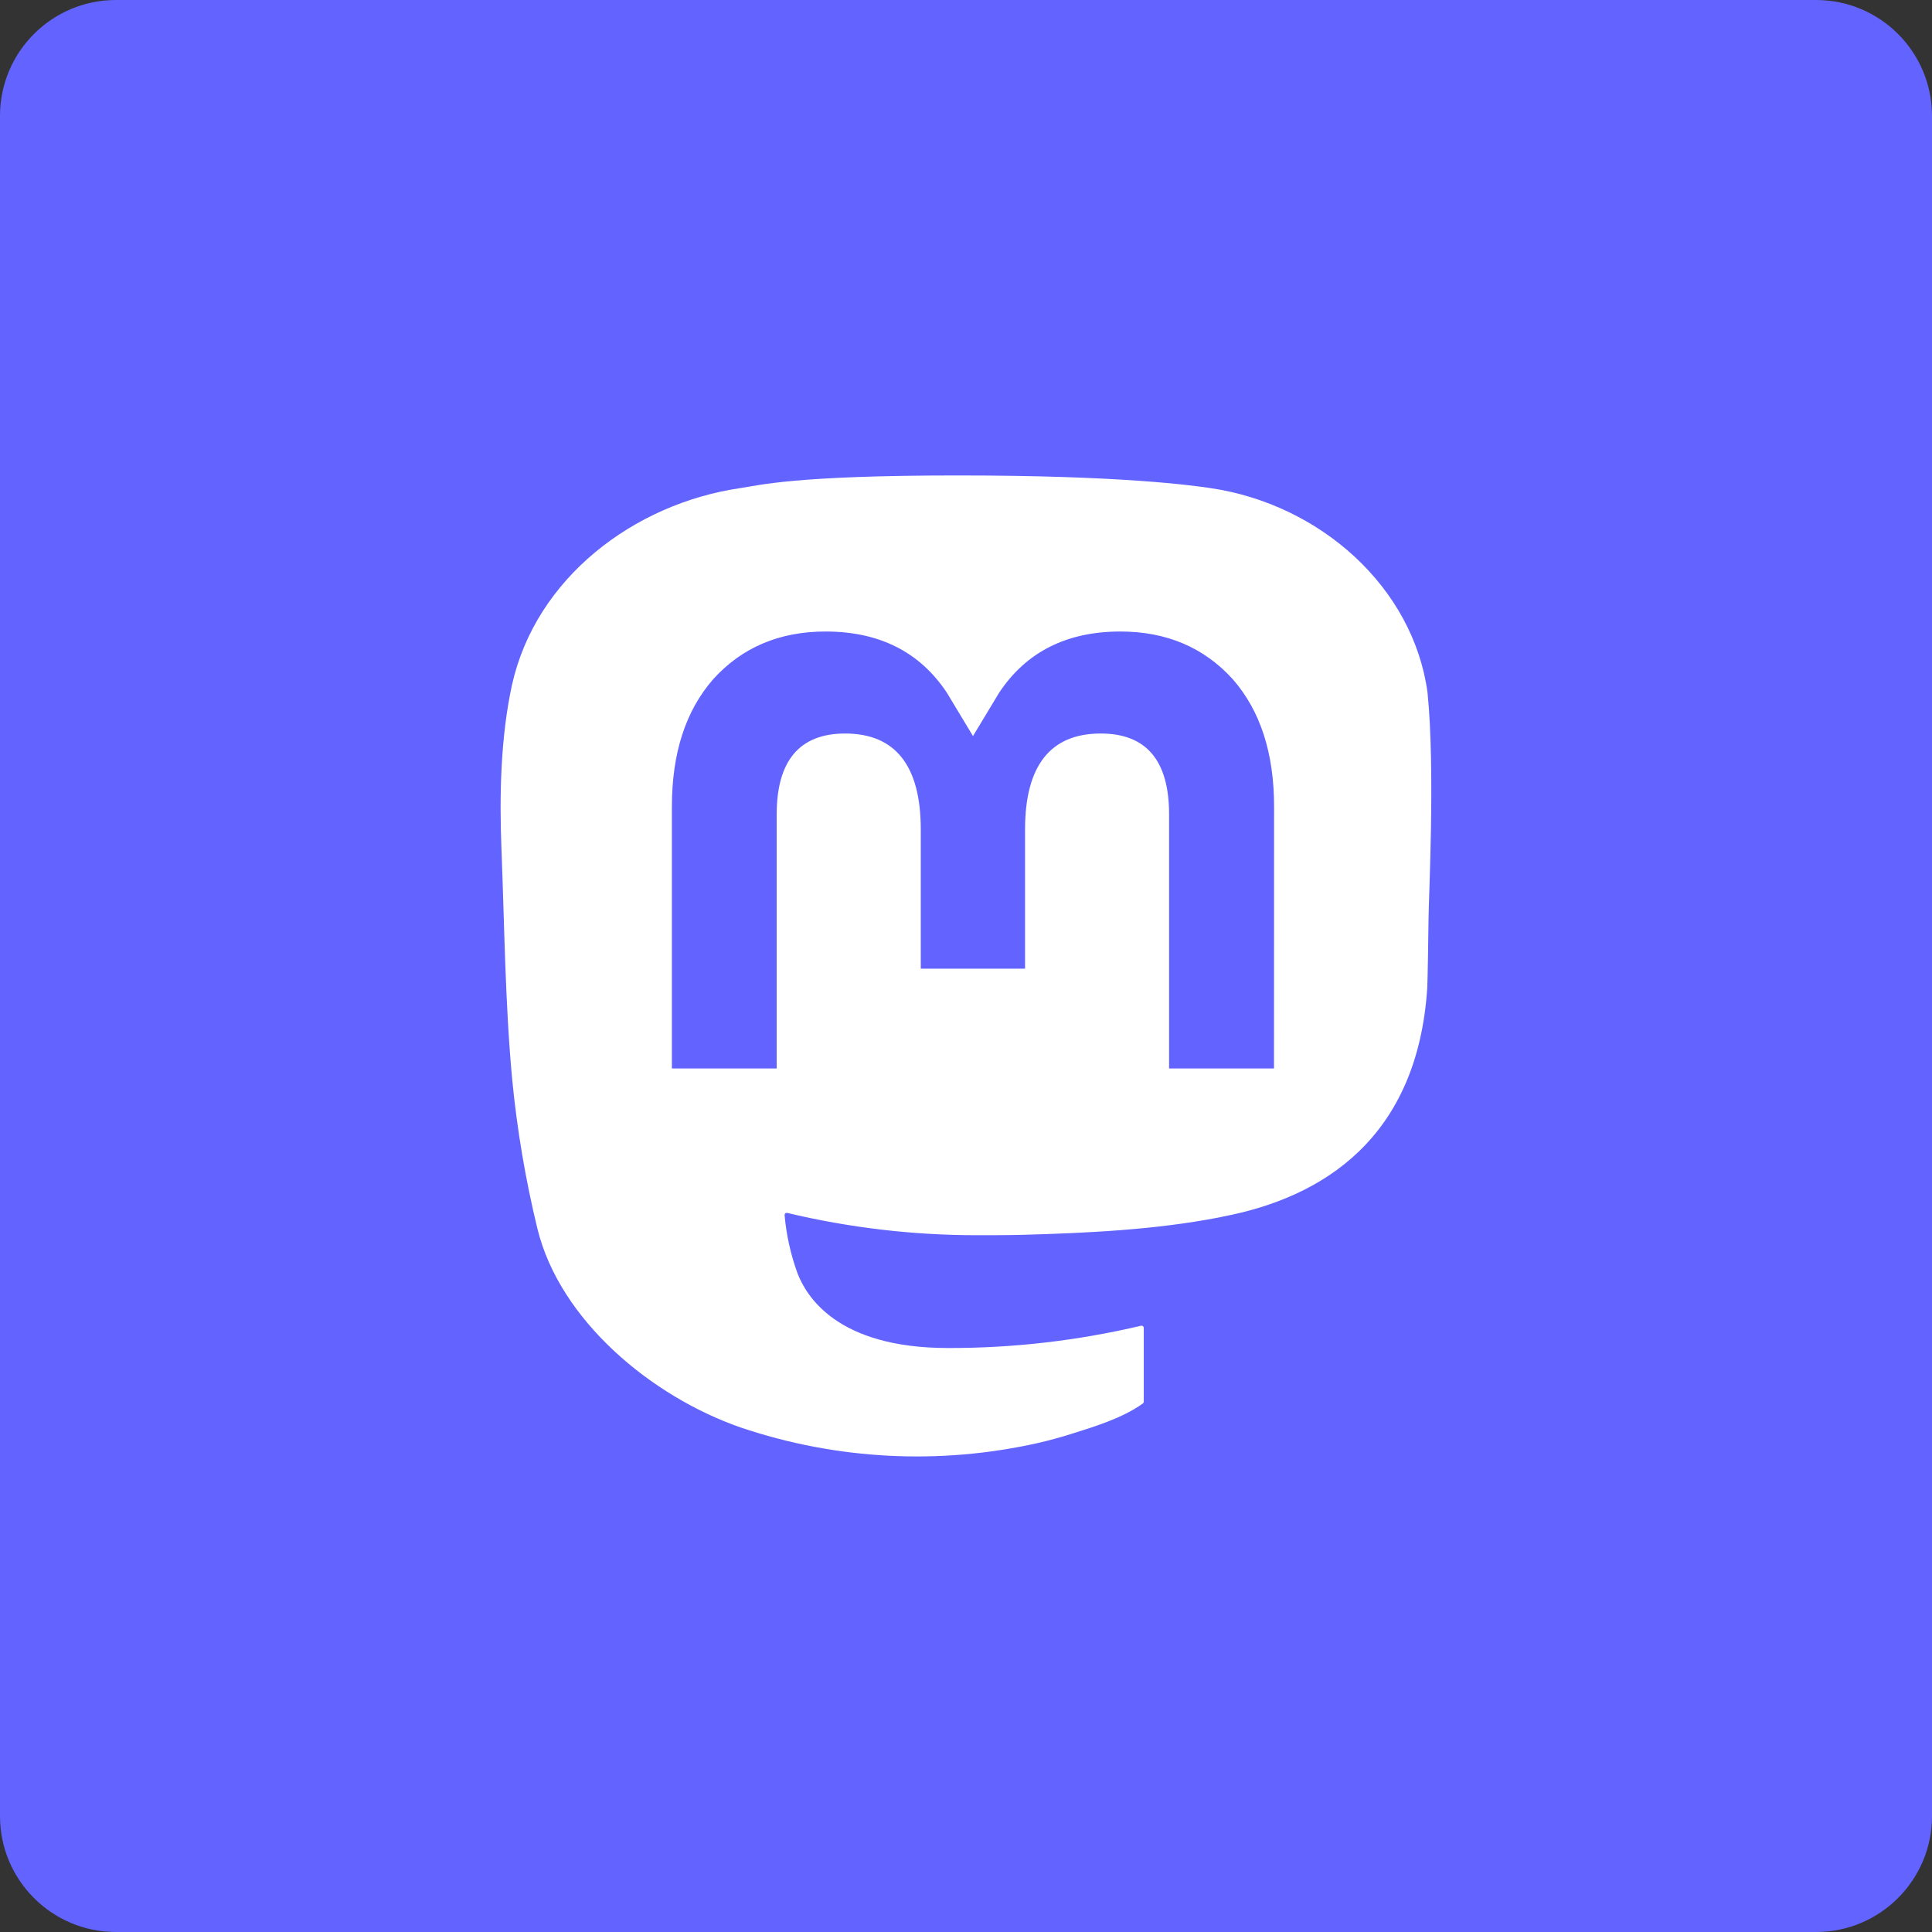 <?xml version="1.0" encoding="UTF-8" standalone="no"?>
<!DOCTYPE svg PUBLIC "-//W3C//DTD SVG 1.1//EN" "http://www.w3.org/Graphics/SVG/1.1/DTD/svg11.dtd">
<svg width="100%" height="100%" viewBox="0 0 512 512" version="1.1" xmlns="http://www.w3.org/2000/svg" xmlns:xlink="http://www.w3.org/1999/xlink" xml:space="preserve" xmlns:serif="http://www.serif.com/" style="fill-rule:evenodd;clip-rule:evenodd;stroke-linejoin:round;stroke-miterlimit:2;">
    <rect x="0" y="0" width="512" height="512" fill="#333333" stroke="none"/>
    <g transform="matrix(1,0,0,1,-284,-284)">
        <g id="Mastodon">
            <g transform="matrix(1,0,0,1,146,69)">
                <path d="M650,245.72C650,228.765 636.235,215 619.28,215L168.72,215C151.765,215 138,228.765 138,245.72L138,696.28C138,713.235 151.765,727 168.72,727L619.28,727C636.235,727 650,713.235 650,696.28L650,245.72Z" style="fill:rgb(99,100,255);"/>
            </g>
            <g transform="matrix(3.333,0,0,3.333,416.667,409.454)">
                <path d="M73.701,17.432C72.562,9.052 65.177,2.447 56.424,1.167C54.947,0.951 49.352,0.164 36.39,0.164L36.293,0.164C23.328,0.164 20.547,0.951 19.07,1.167C10.56,2.411 2.789,8.346 0.903,16.826C-0.004,21.002 -0.1,25.632 0.068,29.879C0.308,35.97 0.355,42.05 0.914,48.116C1.301,52.145 1.975,56.142 2.932,60.077C4.724,67.345 11.98,73.393 19.088,75.86C26.698,78.433 34.882,78.86 42.724,77.094C43.587,76.895 44.44,76.665 45.283,76.402C47.187,75.803 49.42,75.133 51.062,73.956C51.084,73.94 51.103,73.918 51.116,73.894C51.129,73.869 51.136,73.842 51.137,73.814L51.137,67.937C51.136,67.911 51.13,67.885 51.119,67.862C51.107,67.839 51.09,67.818 51.07,67.803C51.049,67.787 51.025,67.775 50.999,67.77C50.974,67.764 50.947,67.764 50.922,67.77C45.898,68.957 40.749,69.552 35.584,69.543C26.694,69.543 24.303,65.37 23.618,63.633C23.068,62.131 22.719,60.565 22.579,58.974C22.578,58.948 22.583,58.921 22.593,58.897C22.604,58.872 22.621,58.85 22.642,58.834C22.663,58.817 22.688,58.805 22.714,58.799C22.74,58.793 22.768,58.794 22.794,58.801C27.735,59.98 32.799,60.575 37.881,60.573C39.104,60.573 40.322,60.573 41.545,60.541C46.656,60.4 52.044,60.141 57.073,59.169C57.198,59.145 57.324,59.123 57.431,59.091C65.364,57.585 72.913,52.856 73.68,40.88C73.709,40.408 73.78,35.942 73.78,35.452C73.784,33.79 74.322,23.658 73.701,17.432ZM61.493,47.314L53.151,47.314L53.151,27.107C53.151,22.853 51.359,20.683 47.714,20.683C43.706,20.683 41.699,23.25 41.699,28.319L41.699,39.38L33.408,39.38L33.408,28.319C33.408,23.25 31.397,20.683 27.389,20.683C23.765,20.683 21.955,22.853 21.952,27.107L21.952,47.314L13.618,47.314L13.618,26.494C13.618,22.24 14.716,18.86 16.912,16.355C19.177,13.855 22.149,12.572 25.837,12.572C30.106,12.572 33.333,14.195 35.483,17.439L37.559,20.885L39.638,17.439C41.788,14.195 45.015,12.572 49.277,12.572C52.961,12.572 55.933,13.855 58.206,16.355C60.402,18.857 61.5,22.237 61.5,26.494L61.493,47.314Z" style="fill:white;fill-rule:nonzero;"/>
            </g>
        </g>
    </g>
</svg>
